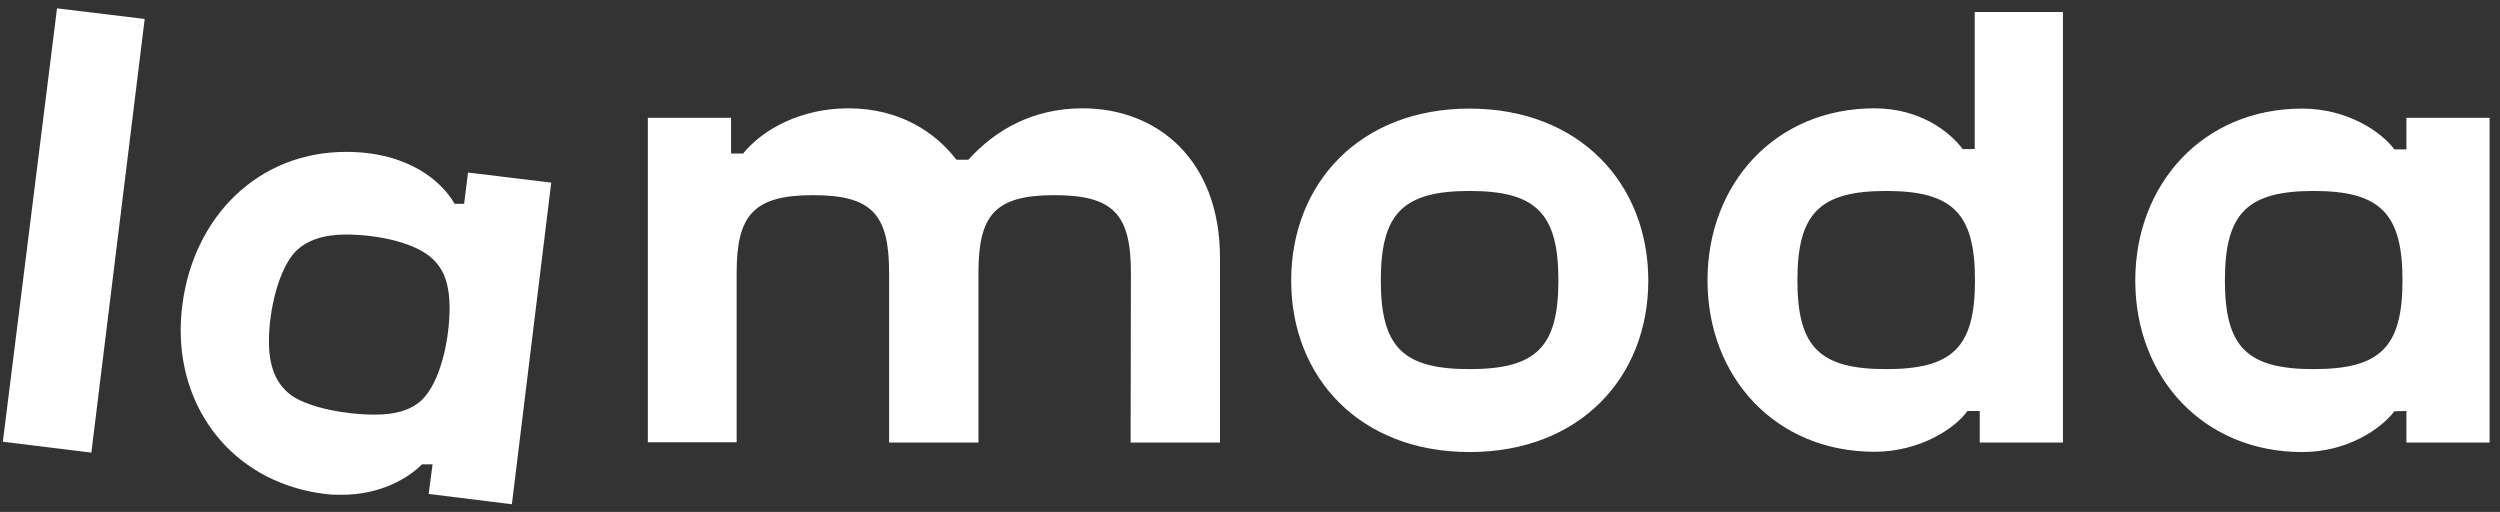 <?xml version="1.0" encoding="UTF-8"?> <svg xmlns="http://www.w3.org/2000/svg" width="210" height="43" viewBox="0 0 210 43" fill="none"><rect x="0" y="0" width="210" height="43" fill="#333333" stroke="none"/> <g clip-path="url(#clip0)"> <path d="M94.972 37.174H102.478V21.647C102.478 13.461 97.248 9.099 90.938 9.099C86.763 9.099 83.62 10.905 81.345 13.415H80.337C78.624 11.186 75.669 9.099 71.26 9.099C67.272 9.099 64.082 10.858 62.417 12.899H61.409V9.896H54.419V37.151H61.878V22.914C61.878 18.059 63.309 16.393 68.304 16.393C73.3 16.393 74.684 18.059 74.684 22.914V37.174H82.19V22.914C82.19 18.059 83.573 16.393 88.569 16.393C93.565 16.393 94.996 18.035 94.996 22.914L94.972 37.174ZM24.538 33.257C23.201 32.296 22.591 30.841 22.591 28.684C22.591 25.963 23.436 22.585 24.819 21.131C25.781 20.17 27.188 19.701 29.065 19.701C31.762 19.701 35.046 20.404 36.429 21.835C37.368 22.75 37.766 24.063 37.766 25.869C37.766 28.473 37.016 32.108 35.397 33.633C34.459 34.477 33.216 34.829 31.457 34.829C29.065 34.829 26.062 34.266 24.538 33.257ZM36.336 39.004L36.007 41.49L42.997 42.358L46.304 15.338L39.314 14.493L38.986 17.12H38.188C37.133 15.268 34.342 12.758 29.065 12.758C21.7 12.758 16.282 18.176 15.32 25.588C15.226 26.315 15.179 27.042 15.179 27.769C15.179 34.852 19.988 40.693 27.493 41.513C27.915 41.56 28.337 41.56 28.736 41.56C31.879 41.56 34.248 40.223 35.444 39.004H36.336ZM194.35 31.006C188.744 31.006 186.891 29.153 186.891 23.547C186.891 17.941 188.744 16.041 194.35 16.041C199.956 16.041 201.809 17.941 201.809 23.547C201.809 29.153 199.956 31.006 194.35 31.006ZM158.441 31.006C152.835 31.006 150.982 29.153 150.982 23.547C150.982 17.941 152.835 16.041 158.441 16.041C164.047 16.041 165.899 17.941 165.899 23.547C165.899 29.153 164.047 31.006 158.441 31.006ZM123.446 31.006C117.841 31.006 115.988 29.153 115.988 23.547C115.988 17.941 117.841 16.041 123.446 16.041C129.052 16.041 130.905 17.941 130.905 23.547C130.905 29.153 129.052 31.006 123.446 31.006ZM4.789 0.702L0.239 37.104L7.674 38.019L12.154 1.593L4.789 0.702ZM202.137 34.524V37.174H209.127V9.896H202.137V12.547H201.128C200.026 11.069 197.188 9.122 193.388 9.122C185.062 9.122 179.363 15.455 179.363 23.57C179.363 31.686 185.062 37.972 193.388 37.972C197.188 37.972 200.003 36.025 201.128 34.547L202.137 34.524ZM123.446 9.122C114.182 9.122 108.459 15.455 108.459 23.57C108.459 31.686 114.205 37.972 123.446 37.972C132.711 37.972 138.457 31.686 138.457 23.57C138.457 15.455 132.711 9.122 123.446 9.122ZM166.298 34.524V37.174H173.288V1.007H165.876V12.523H164.867C163.765 11.046 161.255 9.099 157.456 9.099C149.129 9.099 143.43 15.432 143.43 23.547C143.43 31.662 149.129 37.948 157.456 37.948C161.255 37.948 164.211 36.002 165.266 34.524H166.298Z" fill="white"></path> </g> <defs> <clipPath id="clip0"> <rect width="208.888" height="41.656" fill="white" transform="translate(0.239 0.702)"></rect> </clipPath> </defs> </svg> 